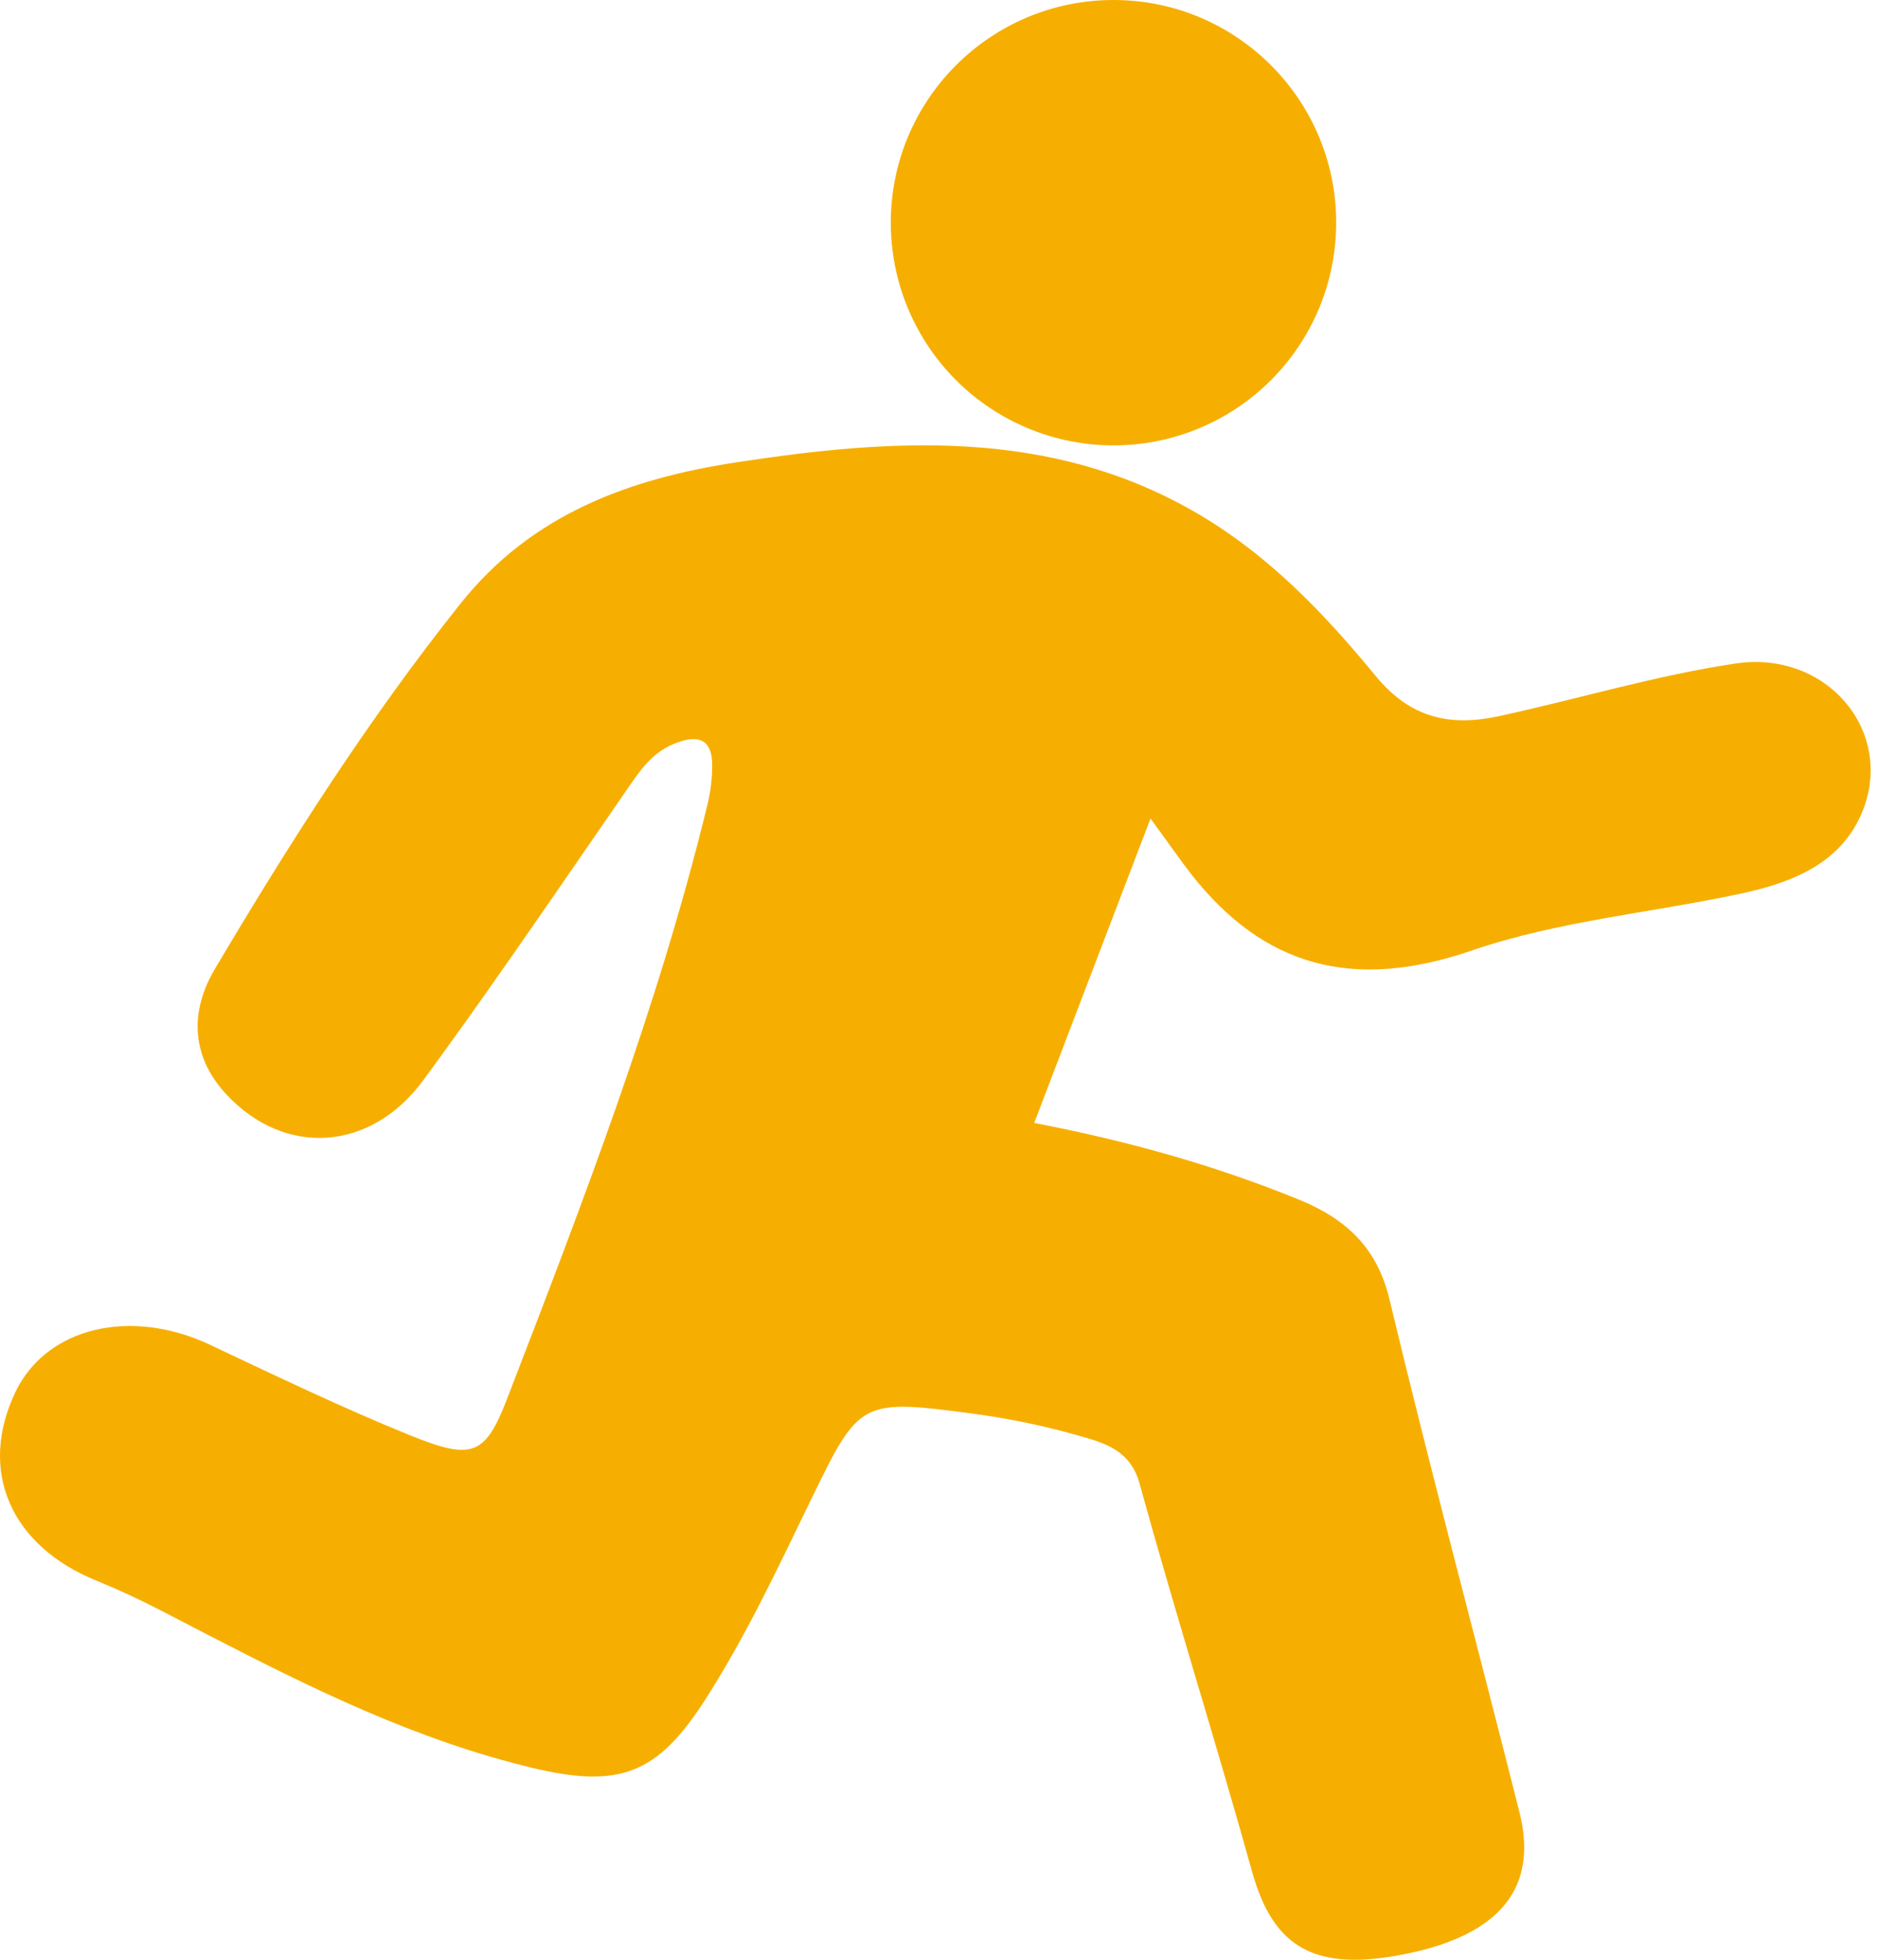 <svg xmlns="http://www.w3.org/2000/svg" width="46" height="48" viewBox="0 0 46 48">
  <path fill="#F6AF00" d="M243.233,302.521 C245.042,303.555 246.432,305.019 247.697,306.558 C248.553,307.598 249.526,307.801 250.735,307.537 C252.666,307.116 254.566,306.54 256.517,306.25 C258.738,305.923 260.394,307.895 259.632,309.841 C259.13,311.129 257.919,311.617 256.617,311.892 C254.431,312.359 252.144,312.562 250.058,313.278 C247.141,314.281 244.953,313.677 243.168,311.399 C242.893,311.043 242.638,310.673 242.18,310.046 L242.18,310.049 L239.332,317.504 C241.606,317.94 243.748,318.538 245.812,319.38 C246.982,319.856 247.732,320.567 248.034,321.824 C249.037,326.022 250.165,330.2 251.219,334.392 C251.682,336.235 250.743,337.381 248.457,337.852 C246.223,338.31 245.195,337.721 244.673,335.856 C243.785,332.67 242.788,329.515 241.911,326.33 C241.721,325.638 241.228,325.402 240.683,325.239 C239.778,324.967 238.853,324.765 237.916,324.636 C235.071,324.255 235.06,324.272 233.854,326.753 C233.046,328.418 232.263,330.093 231.253,331.662 C230.101,333.442 229.18,333.811 227.053,333.303 C224.201,332.623 221.629,331.352 219.079,330.035 L217.987,329.469 L217.987,329.469 C217.459,329.194 216.919,328.942 216.368,328.717 C214.258,327.863 213.46,326.026 214.374,324.102 C215.133,322.509 217.195,322.018 219.148,322.939 C220.767,323.703 222.386,324.482 224.048,325.156 C225.578,325.775 225.888,325.655 226.437,324.218 C228.279,319.444 230.12,314.67 231.329,309.706 C231.406,309.39 231.445,309.067 231.445,308.742 C231.445,308.113 231.111,307.971 230.513,308.216 C229.961,308.443 229.673,308.879 229.363,309.329 L227.389,312.193 C226.4,313.624 225.402,315.05 224.371,316.454 C223.075,318.22 220.963,318.335 219.541,316.801 C218.661,315.85 218.659,314.75 219.266,313.727 C221.098,310.64 223.025,307.609 225.29,304.771 C227.011,302.615 229.379,301.727 232.043,301.323 C235.883,300.736 239.692,300.496 243.233,302.521 Z M241.274,290 C244.286,290 246.728,292.442 246.729,295.454 C246.729,297.403 245.689,299.204 244.002,300.178 C242.314,301.153 240.234,301.153 238.547,300.178 C236.859,299.204 235.819,297.403 235.819,295.454 C235.82,292.442 238.262,290 241.274,290 Z" transform="translate(-214 -290)"/>
</svg>
